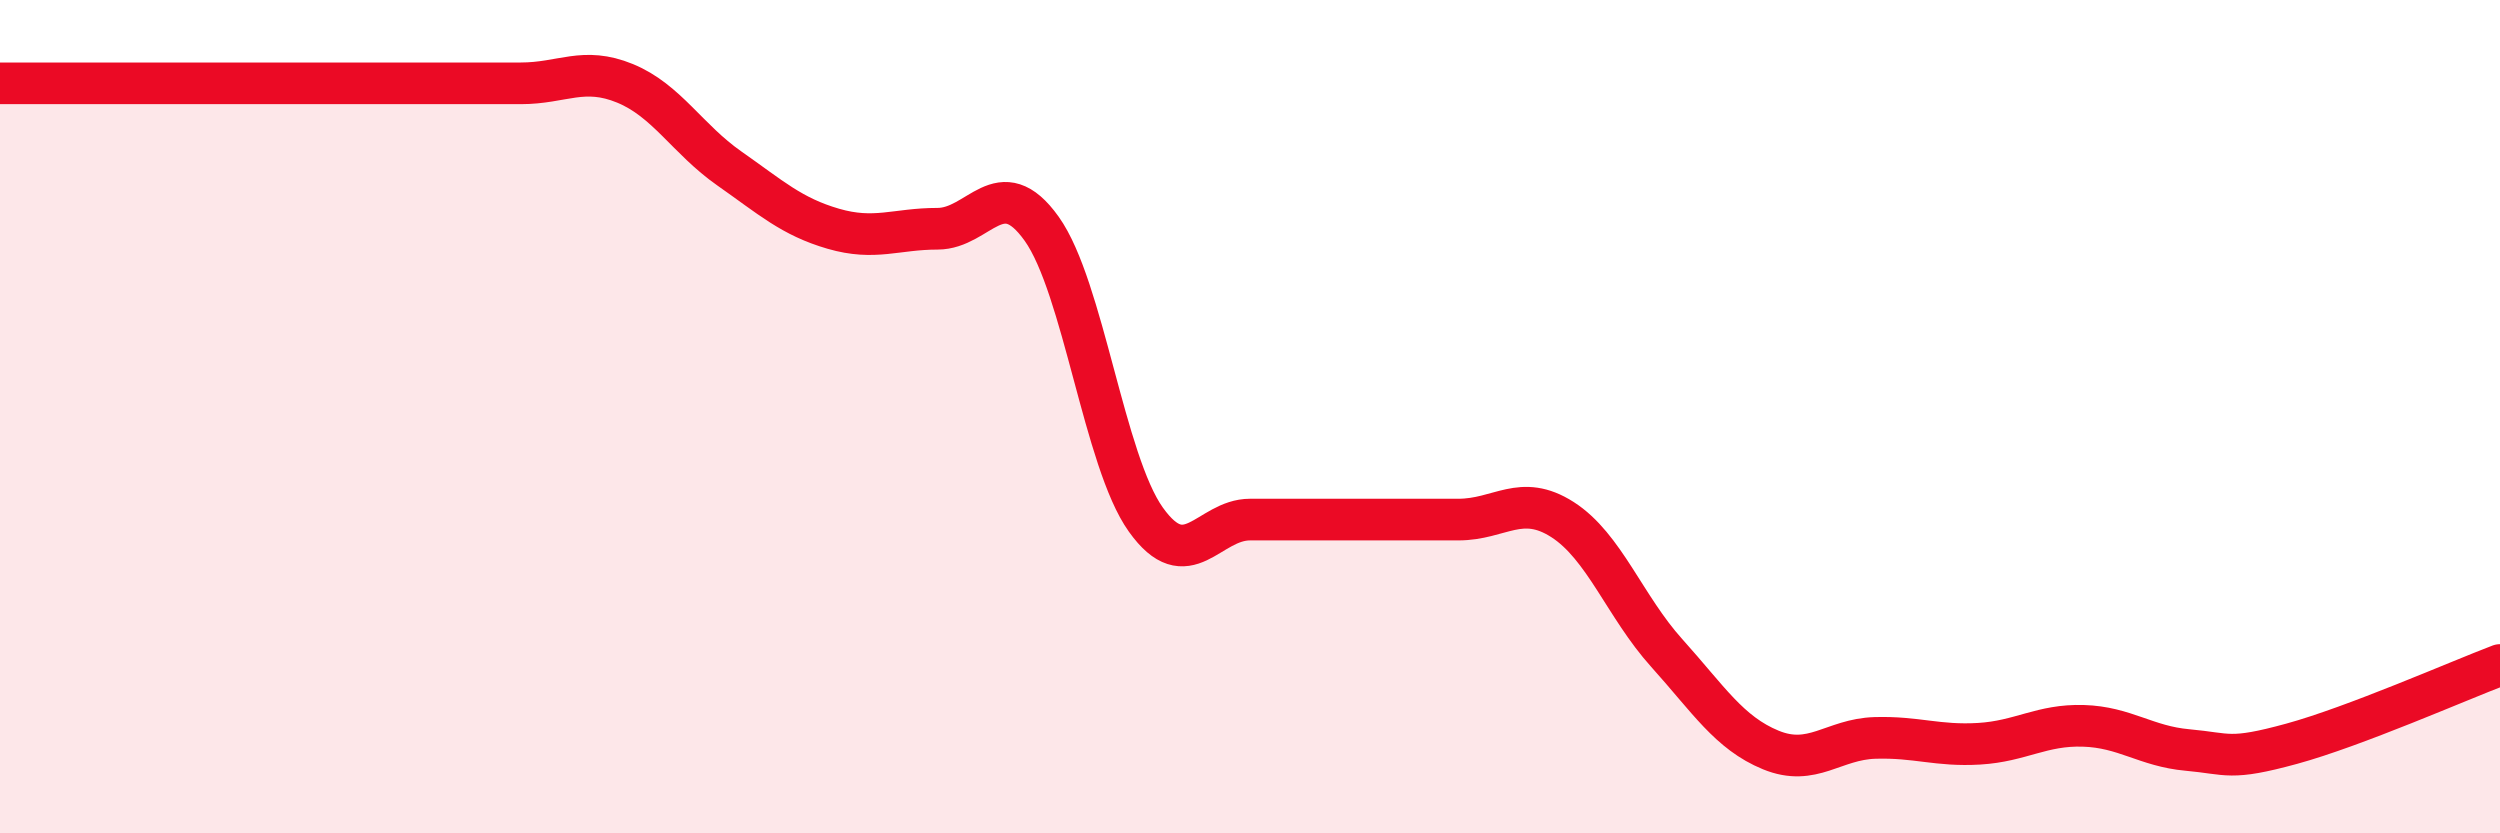 
    <svg width="60" height="20" viewBox="0 0 60 20" xmlns="http://www.w3.org/2000/svg">
      <path
        d="M 0,2 C 0.5,2 1.5,2 2.5,2 C 3.5,2 4,2 5,2 C 6,2 6.5,2 7.5,2 C 8.5,2 9,2 10,2 C 11,2 11.5,2 12.5,2 C 13.5,2 14,1.59 15,2 C 16,2.41 16.5,3.34 17.5,4.04 C 18.5,4.74 19,5.2 20,5.49 C 21,5.78 21.5,5.49 22.5,5.49 C 23.5,5.49 24,4.09 25,5.49 C 26,6.89 26.5,11.07 27.5,12.47 C 28.5,13.87 29,12.47 30,12.47 C 31,12.47 31.5,12.47 32.5,12.47 C 33.5,12.47 34,12.47 35,12.47 C 36,12.47 36.5,11.83 37.5,12.47 C 38.5,13.11 39,14.56 40,15.67 C 41,16.78 41.5,17.59 42.5,18 C 43.5,18.41 44,17.74 45,17.71 C 46,17.68 46.5,17.91 47.5,17.85 C 48.5,17.79 49,17.39 50,17.42 C 51,17.45 51.5,17.91 52.5,18 C 53.5,18.09 53.5,18.26 55,17.85 C 56.5,17.44 59,16.34 60,15.96L60 20L0 20Z"
        fill="#EB0A25"
        opacity="0.1"
        stroke-linecap="round"
        stroke-linejoin="round"
      />
      <path
        d="M 0,2 C 0.5,2 1.5,2 2.5,2 C 3.5,2 4,2 5,2 C 6,2 6.5,2 7.5,2 C 8.5,2 9,2 10,2 C 11,2 11.5,2 12.5,2 C 13.5,2 14,1.59 15,2 C 16,2.41 16.5,3.34 17.5,4.04 C 18.5,4.74 19,5.2 20,5.49 C 21,5.78 21.5,5.49 22.5,5.49 C 23.5,5.49 24,4.09 25,5.49 C 26,6.89 26.5,11.07 27.5,12.47 C 28.5,13.87 29,12.47 30,12.47 C 31,12.47 31.5,12.47 32.5,12.47 C 33.5,12.47 34,12.47 35,12.47 C 36,12.47 36.5,11.83 37.5,12.47 C 38.5,13.11 39,14.56 40,15.67 C 41,16.78 41.5,17.59 42.5,18 C 43.5,18.41 44,17.74 45,17.71 C 46,17.68 46.5,17.91 47.5,17.85 C 48.5,17.79 49,17.39 50,17.42 C 51,17.45 51.5,17.91 52.5,18 C 53.5,18.09 53.5,18.26 55,17.85 C 56.5,17.44 59,16.34 60,15.96"
        stroke="#EB0A25"
        stroke-width="1"
        fill="none"
        stroke-linecap="round"
        stroke-linejoin="round"
      />
    </svg>
  